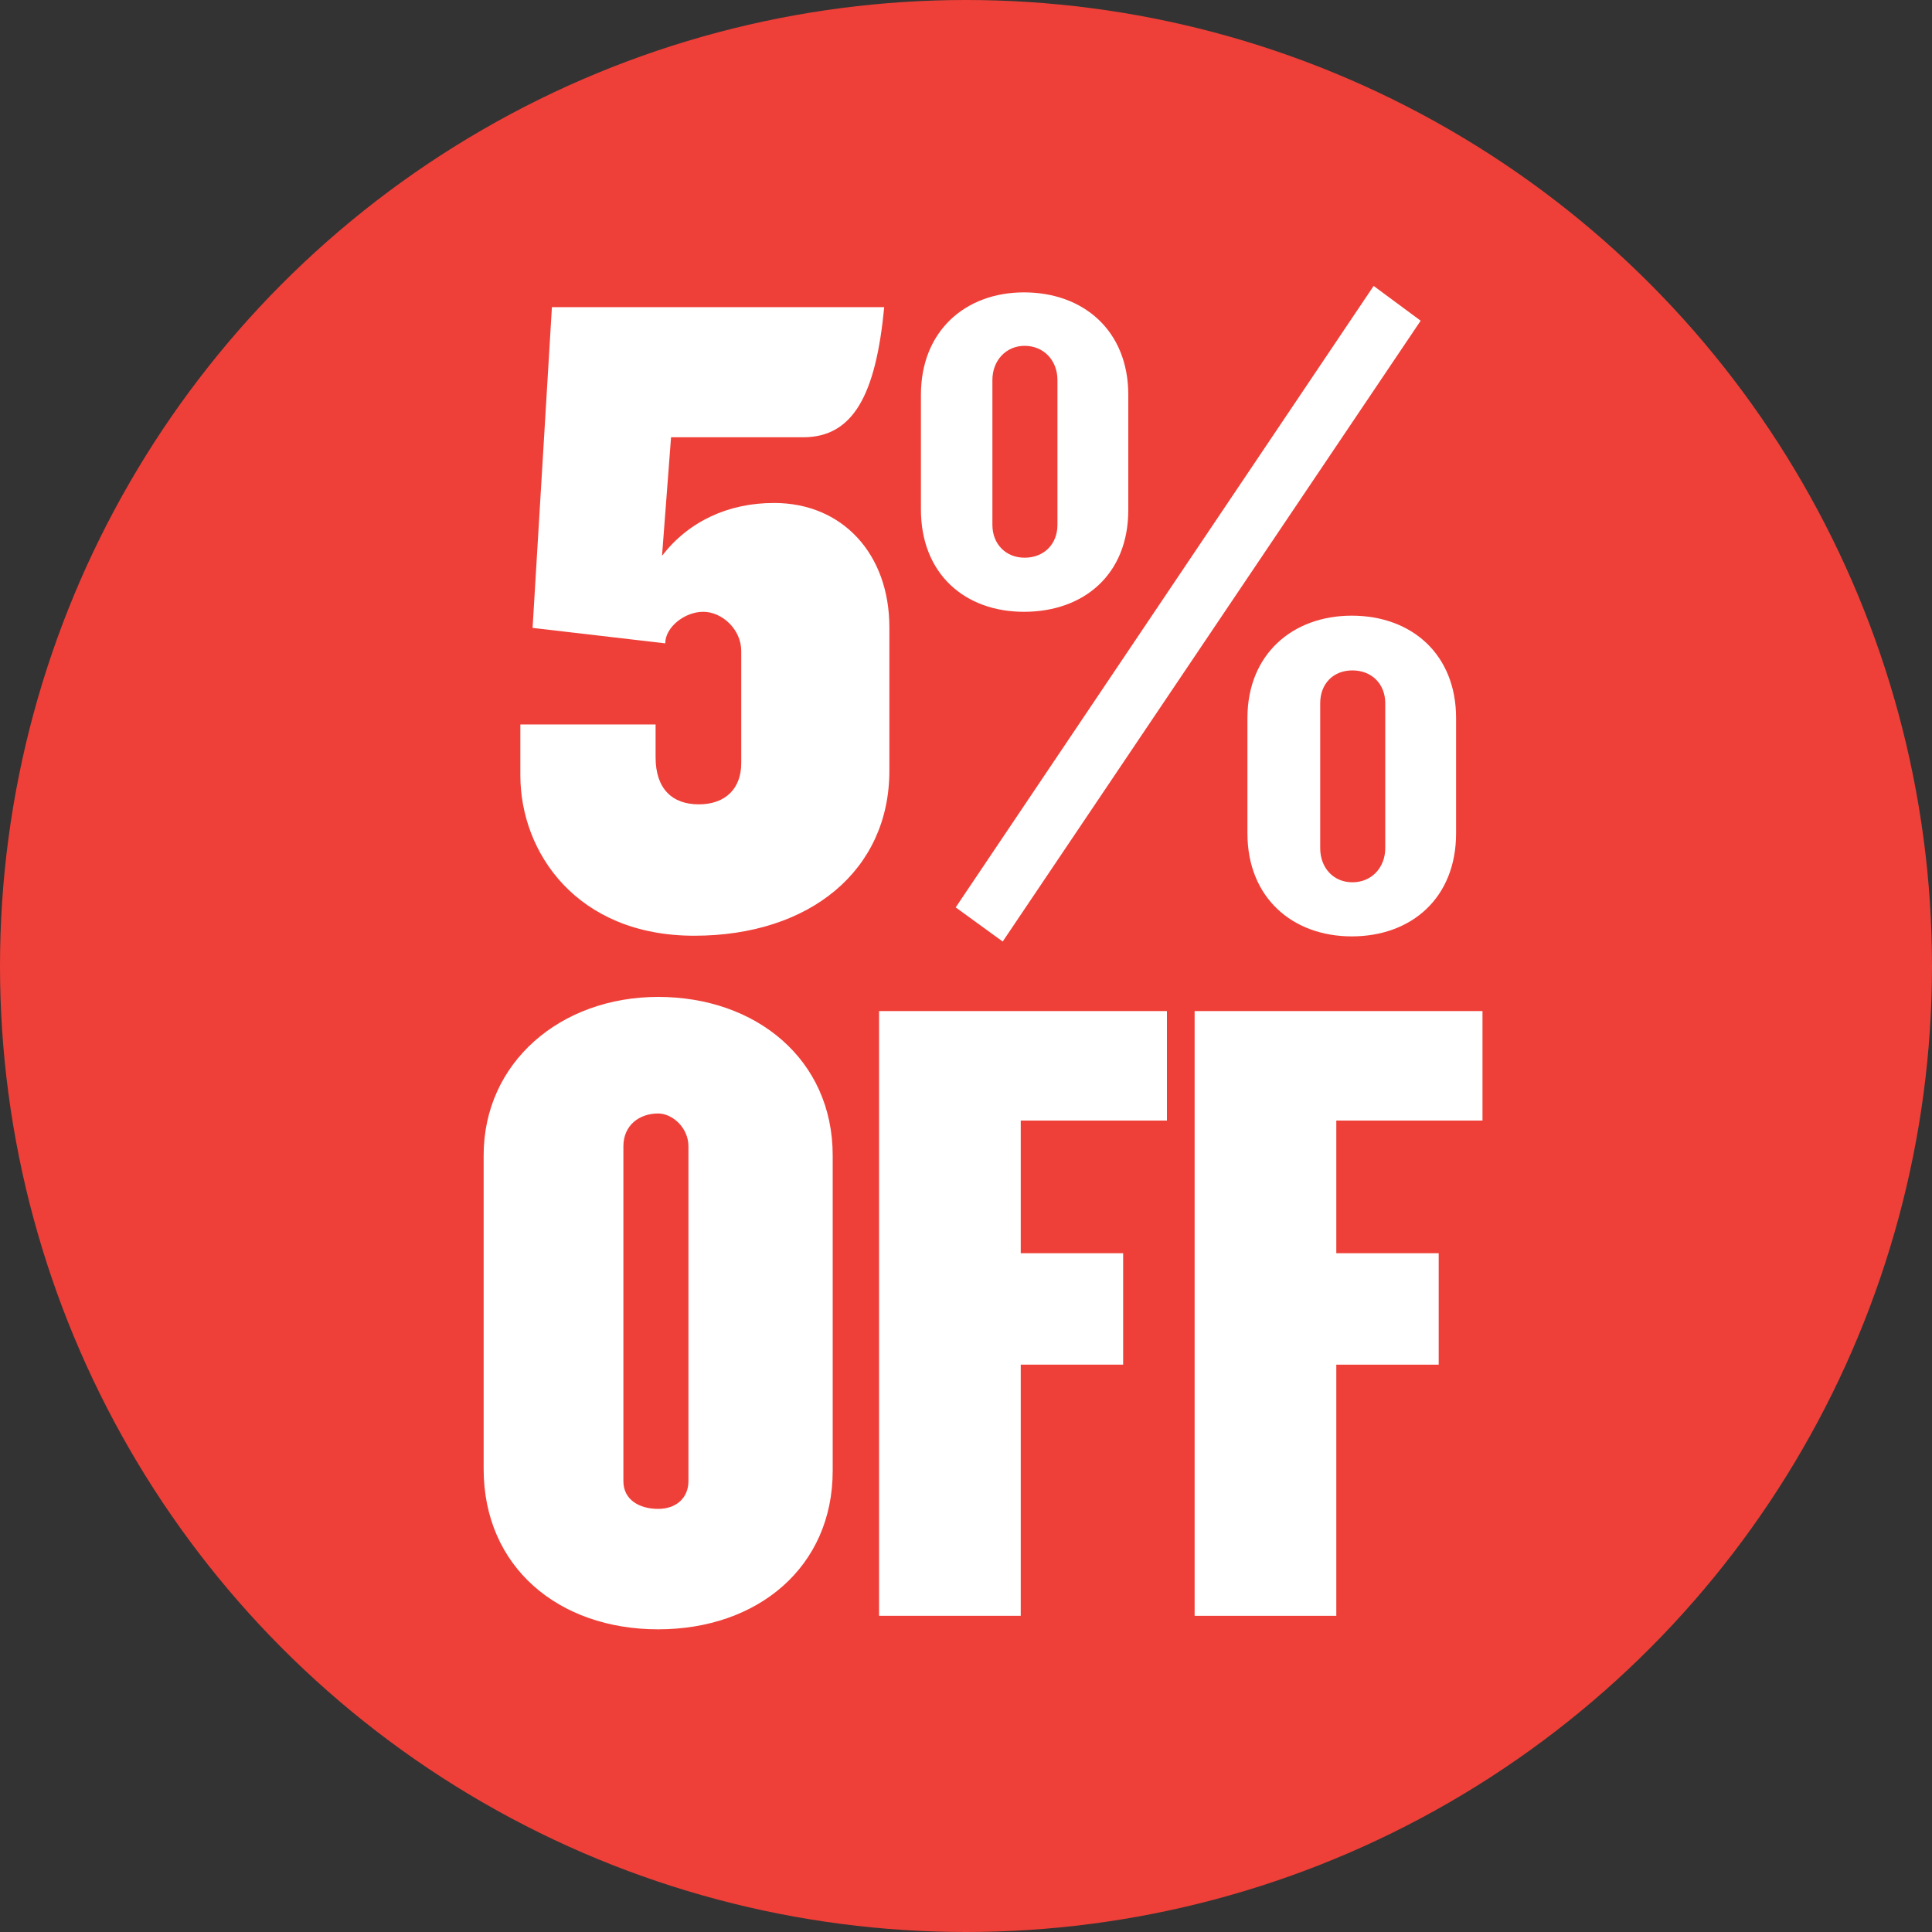 <?xml version="1.0" encoding="utf-8"?>
<!-- Generator: Adobe Illustrator 28.0.0, SVG Export Plug-In . SVG Version: 6.00 Build 0)  -->
<svg version="1.1" id="Layer_1" xmlns="http://www.w3.org/2000/svg" xmlns:xlink="http://www.w3.org/1999/xlink" x="0px" y="0px"
	 viewBox="0 0 300 300" style="enable-background:new 0 0 300 300;" xml:space="preserve">
<rect x="0" y="0" width="300" height="300" fill="#333333" stroke="none"/>
<style type="text/css">
	.st0{fill:#EE4038;}
	.st1{fill:#FFFFFF;}
</style>
<g>
	<g>
		<circle class="st0" cx="150" cy="150" r="150"/>
		<g>
			<path class="st1" d="M102.2,253c-15.5,0-27.1-9.7-27.1-24.9v-48.7c0-14.4,11.9-24.6,27.1-24.6s27.1,9.7,27.1,24.6v49
				C129.3,243.3,117.7,253,102.2,253z M106.9,178c0-2.9-2.5-5.1-4.7-5.1c-2.9,0-5.4,1.8-5.4,5.1v52c0,2.9,2.5,4.3,5.4,4.3
				s4.7-1.8,4.7-4.3V178z"/>
			<path class="st1" d="M158.5,174v20.6h15.9v17.3h-15.9v39h-22V157h44.7v17H158.5z"/>
			<path class="st1" d="M207.5,174v20.6h15.9v17.3h-15.9v39h-22V157h44.7v17H207.5z"/>
		</g>
	</g>
	<g>
		<path class="st1" d="M124.7,67.9h-20.5l-1.4,18.4c4.1-5.3,10.2-8.2,17.4-8.2c10.6,0,17.9,7.9,17.9,19.3v22.3
			c0,15.4-12.3,25.6-30.3,25.6c-18.2,0-27-12.9-27-24.9v-7.9h21v5.1c0,4.9,2.6,7.3,6.7,7.3c4.1,0,6.6-2.4,6.6-6.4v-17.4
			c0-3.4-3-6.1-5.9-6.1s-5.9,2.4-5.9,4.9l-20.6-2.4l3-49.8h51.6C136,61.3,132.5,67.9,124.7,67.9z"/>
		<path class="st1" d="M159,95c-9.2,0-16-5.9-16-15.9V61.3c0-9.9,6.9-15.9,16-15.9c9.3,0,16.2,6,16.2,15.9v17.9
			C175.2,89.2,168.3,95,159,95z M155.7,146.2l-7.3-5.3l64.9-96.5l7.3,5.4L155.7,146.2z M164.2,59c0-3-2.1-5.3-5.1-5.3
			c-2.9,0-5,2.3-5,5.3v22.5c0,3,2.1,5.1,5,5.1c3,0,5.1-2.1,5.1-5.1V59z M209.9,145.4c-9.2,0-16.2-6-16.2-16v-17.9
			c0-9.9,7-15.9,16.2-15.9c9.3,0,16.2,6,16.2,15.9v17.9C226.1,139.4,219.2,145.4,209.9,145.4z M215.1,109.2c0-3-2.1-5.1-5.1-5.1
			c-3,0-5,2.1-5,5.1v22.5c0,3,2,5.3,5,5.3c3,0,5.1-2.3,5.1-5.3V109.2z"/>
	</g>
</g>
</svg>
